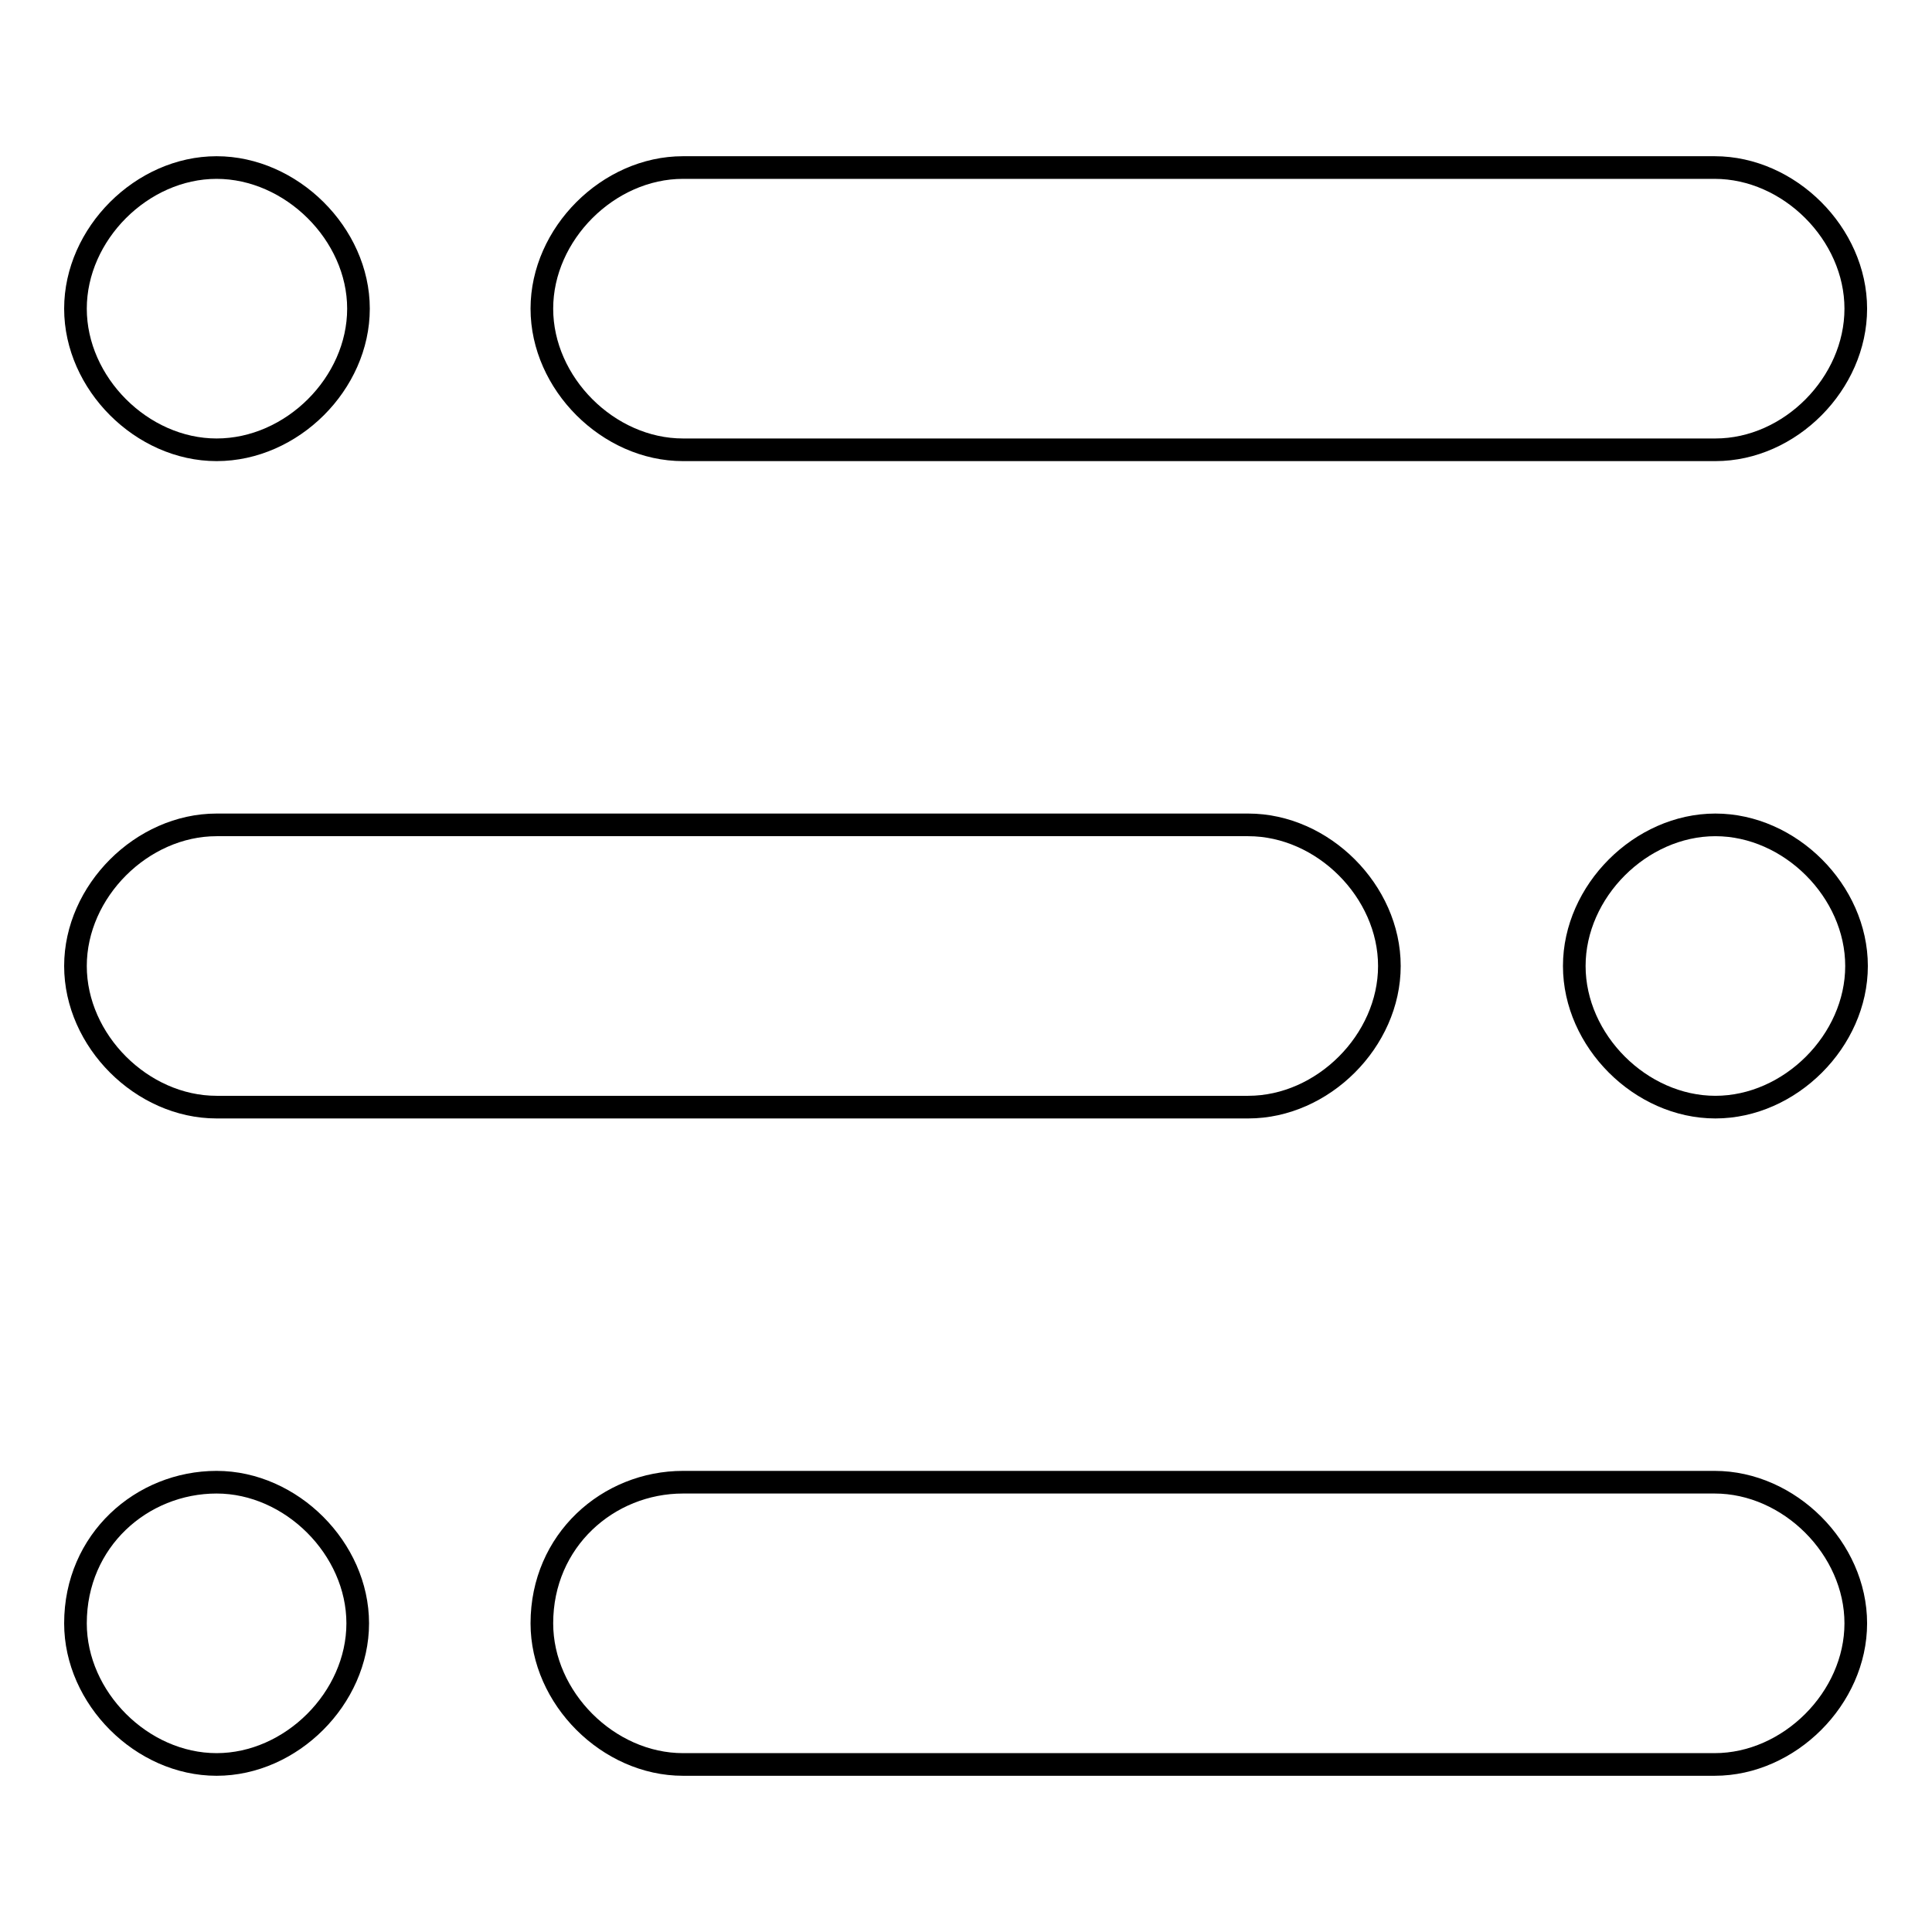 <?xml version="1.0" encoding="utf-8"?>
<!-- Svg Vector Icons : http://www.onlinewebfonts.com/icon -->
<!DOCTYPE svg PUBLIC "-//W3C//DTD SVG 1.1//EN" "http://www.w3.org/Graphics/SVG/1.1/DTD/svg11.dtd">
<svg version="1.1" xmlns="http://www.w3.org/2000/svg" xmlns:xlink="http://www.w3.org/1999/xlink" x="0px" y="0px" viewBox="0 0 256 256" enable-background="new 0 0 256 256" xml:space="preserve">
<g> <path stroke-width="3" fill-opacity="0" stroke="#000000"  d="M227.3,146.7c-9.9,0-18.7-8.8-18.7-18.7c0-9.9,8.8-18.7,18.7-18.7S246,118.1,246,128 C246,137.9,237.2,146.7,227.3,146.7z M227.3,59.6H90.5c-9.9,0-18.7-8.8-18.7-18.7s8.8-18.7,18.7-18.7h136.7 c9.9,0,18.7,8.8,18.7,18.7S237.2,59.6,227.3,59.6z M28.7,59.6c-9.9,0-18.7-8.8-18.7-18.7s8.8-18.7,18.7-18.7S47.5,31,47.5,40.9 S38.7,59.6,28.7,59.6z M28.7,109.3h136.7c9.9,0,18.7,8.8,18.7,18.7c0,9.9-8.8,18.7-18.7,18.7H28.7c-9.9,0-18.7-8.8-18.7-18.7 C10,118.1,18.8,109.3,28.7,109.3z M28.7,196.4c9.9,0,18.7,8.8,18.7,18.7s-8.8,18.7-18.7,18.7S10,225,10,215.1 C10,204.1,18.8,196.4,28.7,196.4z M90.5,196.4h136.7c9.9,0,18.7,8.8,18.7,18.7s-8.8,18.7-18.7,18.7H90.5c-9.9,0-18.7-8.8-18.7-18.7 C71.8,204.1,80.6,196.4,90.5,196.4z"/></g>
</svg>